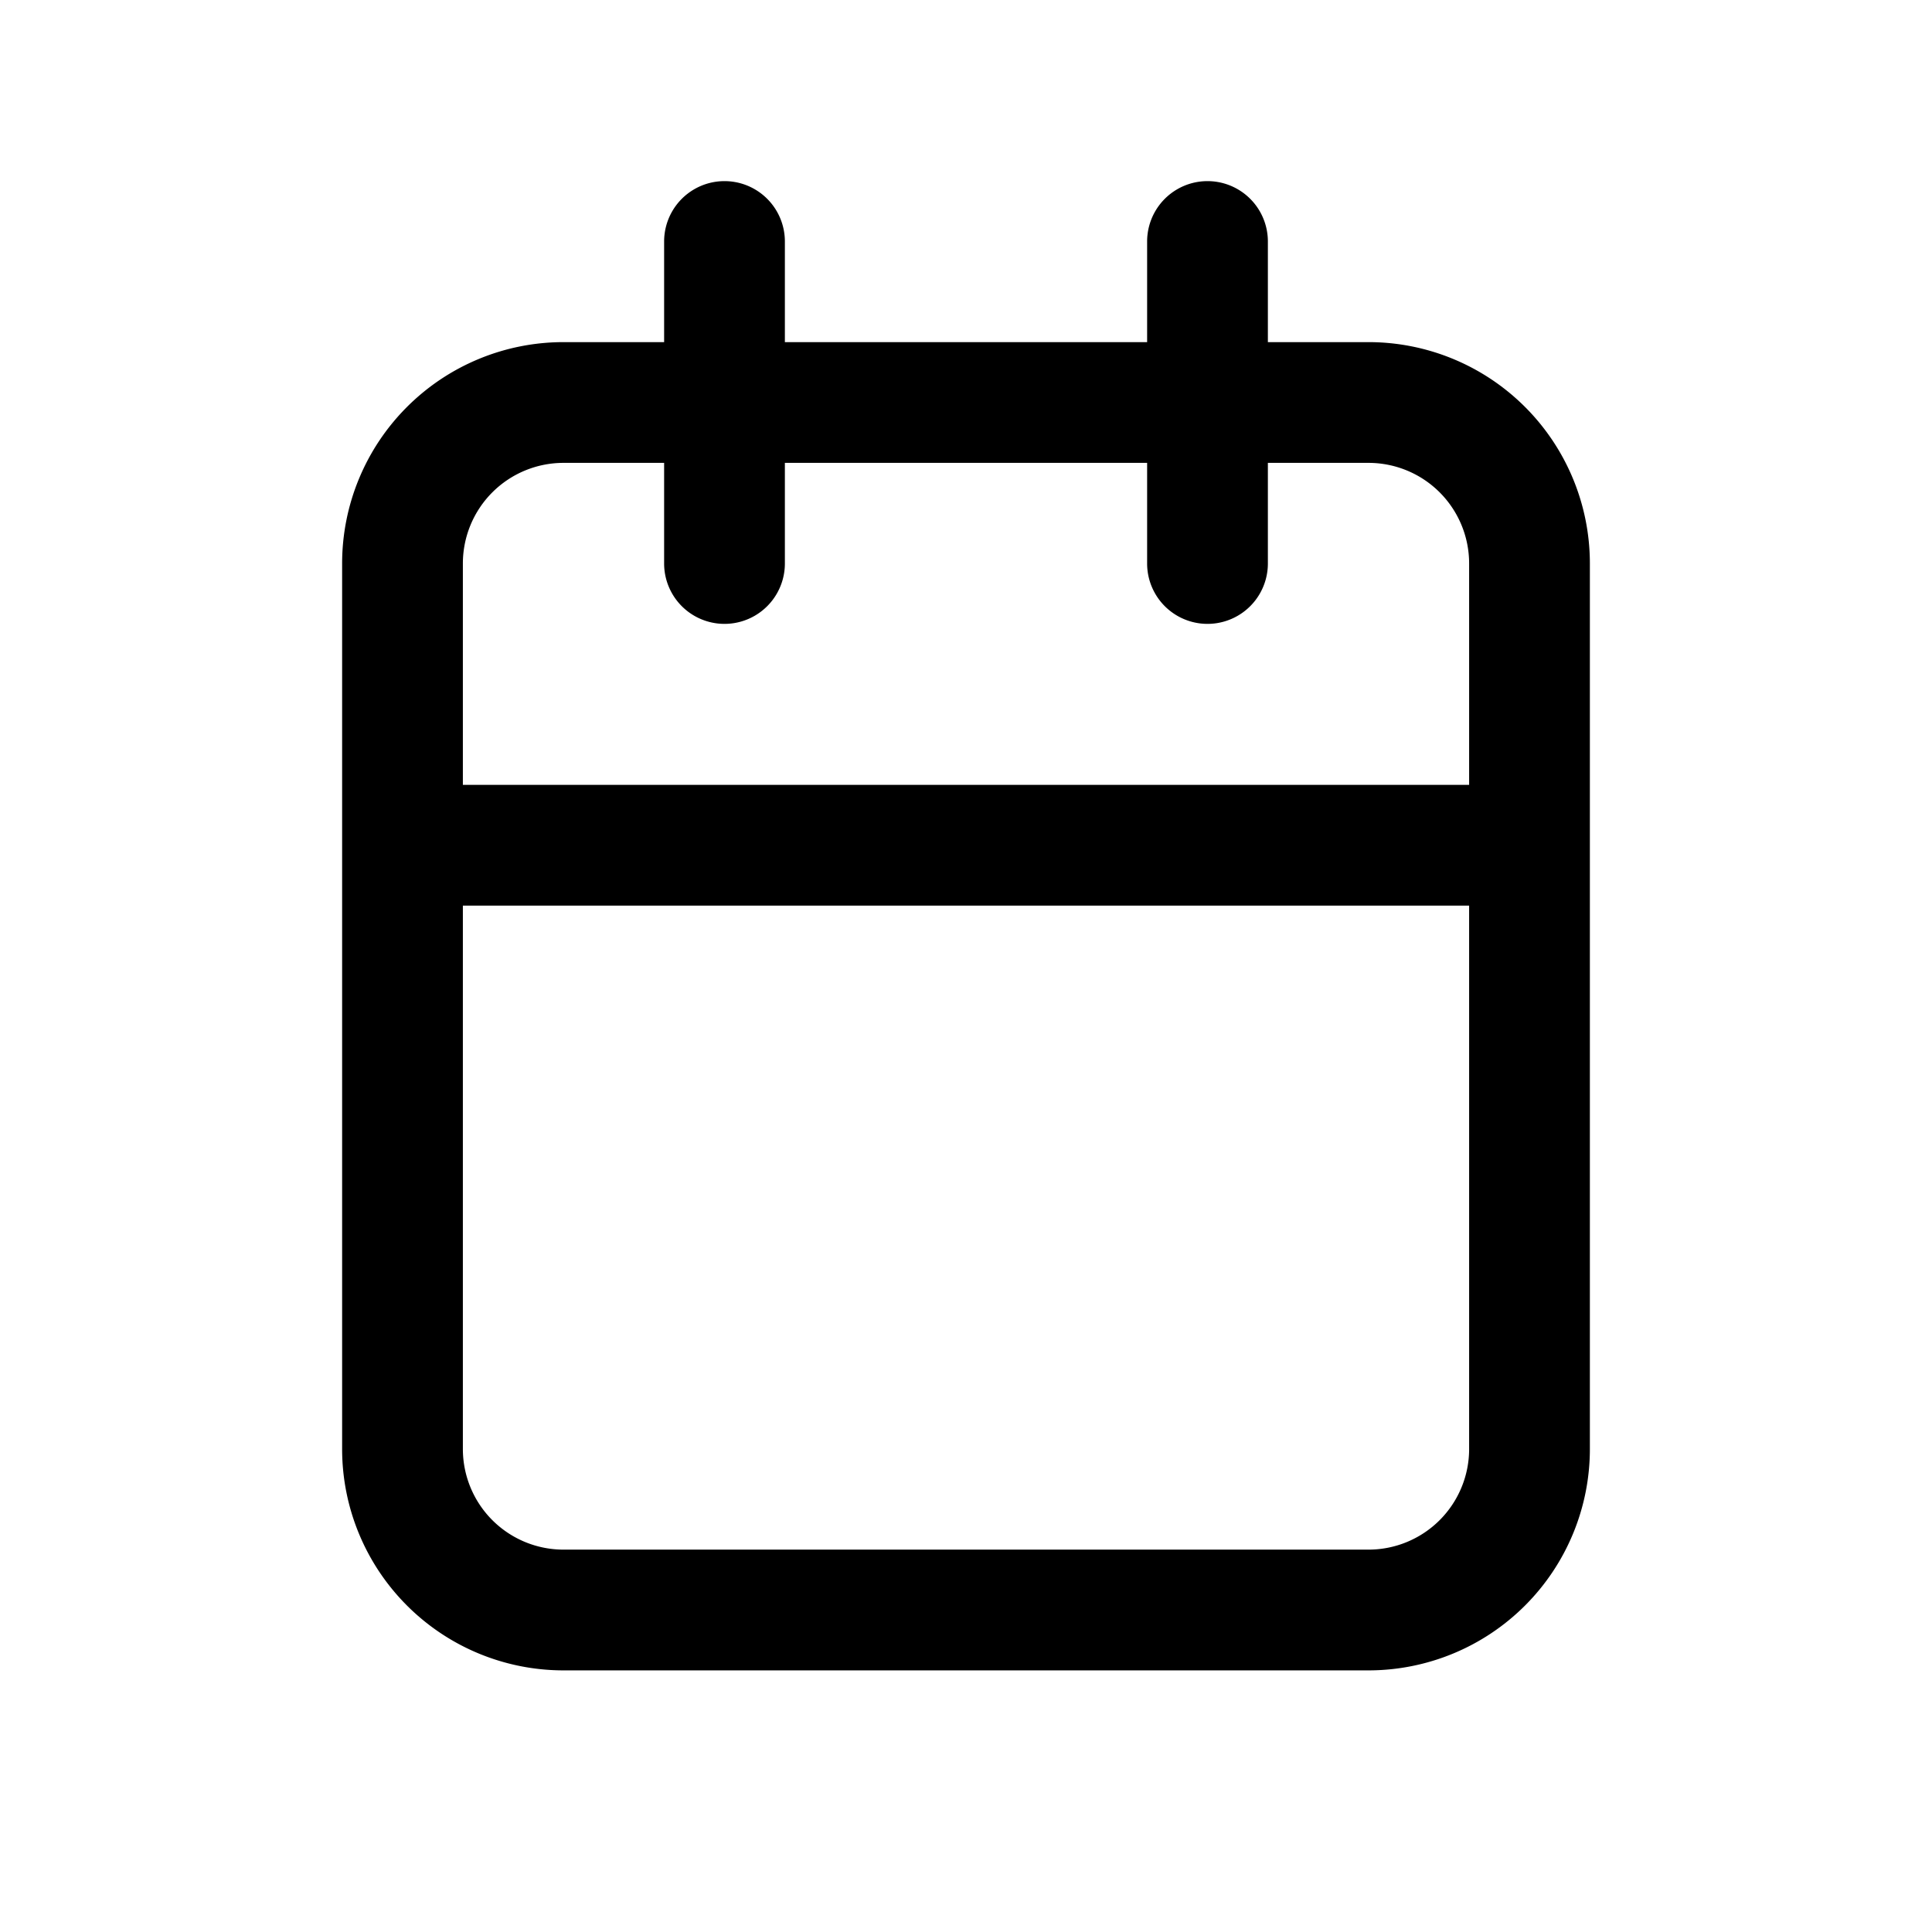 <svg xmlns="http://www.w3.org/2000/svg" viewBox="0 0 24 24"><g id="celandar"><path d="M17,4.25H15.75V3a.75.75,0,0,0-1.5,0V4.25H9.75V3a.75.75,0,0,0-1.5,0V4.25H7A2.75,2.75,0,0,0,4.25,7V18A2.75,2.75,0,0,0,7,20.75H17A2.75,2.75,0,0,0,19.75,18V7A2.75,2.75,0,0,0,17,4.25ZM7,5.75H8.25V7a.75.75,0,0,0,1.5,0V5.75h4.5V7a.75.75,0,0,0,1.5,0V5.75H17A1.25,1.25,0,0,1,18.25,7V9.75H5.75V7A1.25,1.25,0,0,1,7,5.75Zm10,13.5H7A1.25,1.25,0,0,1,5.75,18V11.25h12.5V18A1.25,1.25,0,0,1,17,19.25Z"/></g></svg>